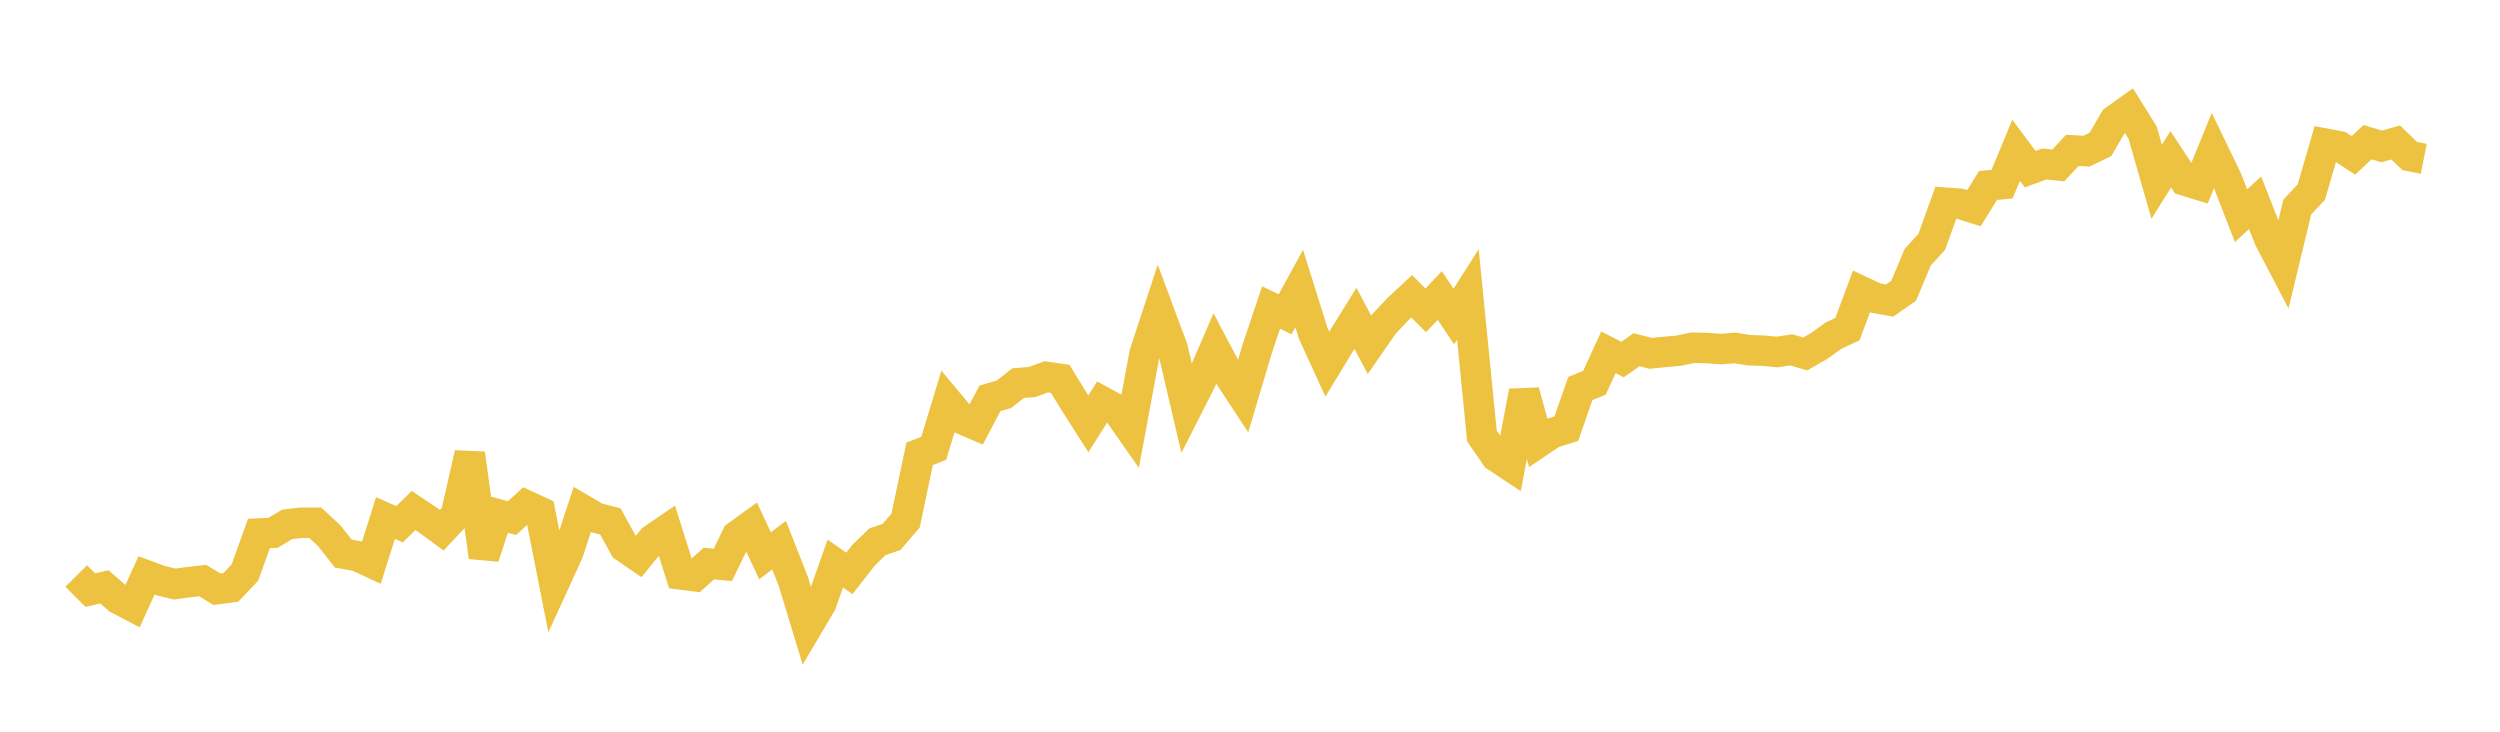 <svg width="164" height="48" xmlns="http://www.w3.org/2000/svg" xmlns:xlink="http://www.w3.org/1999/xlink"><path fill="none" stroke="rgb(237,194,64)" stroke-width="2" d="M5,37.784L5.922,38.712L6.844,38.496L7.766,39.296L8.689,39.777L9.611,37.749L10.533,38.086L11.455,38.314L12.377,38.189L13.299,38.084L14.222,38.651L15.144,38.531L16.066,37.56L16.988,34.997L17.91,34.954L18.832,34.4L19.754,34.295L20.677,34.292L21.599,35.143L22.521,36.314L23.443,36.482L24.365,36.911L25.287,33.98L26.21,34.391L27.132,33.487L28.054,34.104L28.976,34.783L29.898,33.797L30.82,29.756L31.743,36.539L32.665,33.738L33.587,33.989L34.509,33.149L35.431,33.578L36.353,38.246L37.275,36.232L38.198,33.425L39.12,33.966L40.042,34.207L40.964,35.884L41.886,36.517L42.808,35.383L43.731,34.752L44.653,37.682L45.575,37.802L46.497,36.968L47.419,37.059L48.341,35.148L49.263,34.483L50.186,36.46L51.108,35.763L52.03,38.107L52.952,41.135L53.874,39.579L54.796,36.971L55.719,37.613L56.641,36.432L57.563,35.537L58.485,35.225L59.407,34.146L60.329,29.768L61.251,29.412L62.174,26.379L63.096,27.485L64.018,27.881L64.94,26.135L65.862,25.863L66.784,25.134L67.707,25.06L68.629,24.722L69.551,24.855L70.473,26.357L71.395,27.802L72.317,26.348L73.24,26.849L74.162,28.167L75.084,23.193L76.006,20.388L76.928,22.87L77.85,26.813L78.772,24.996L79.695,22.86L80.617,24.61L81.539,26.017L82.461,22.917L83.383,20.173L84.305,20.617L85.228,18.93L86.15,21.875L87.072,23.89L87.994,22.373L88.916,20.885L89.838,22.617L90.76,21.285L91.683,20.298L92.605,19.436L93.527,20.36L94.449,19.386L95.371,20.766L96.293,19.32L97.216,28.603L98.138,29.946L99.06,30.557L99.982,25.677L100.904,29.033L101.826,28.411L102.749,28.122L103.671,25.486L104.593,25.114L105.515,23.111L106.437,23.586L107.359,22.94L108.281,23.179L109.204,23.086L110.126,23.004L111.048,22.809L111.97,22.833L112.892,22.9L113.814,22.825L114.737,22.976L115.659,23.005L116.581,23.091L117.503,22.949L118.425,23.221L119.347,22.688L120.269,22.024L121.192,21.593L122.114,19.114L123.036,19.547L123.958,19.715L124.88,19.073L125.802,16.871L126.725,15.862L127.647,13.299L128.569,13.366L129.491,13.657L130.413,12.169L131.335,12.081L132.257,9.861L133.18,11.098L134.102,10.759L135.024,10.85L135.946,9.865L136.868,9.917L137.79,9.472L138.713,7.884L139.635,7.225L140.557,8.703L141.479,11.92L142.401,10.448L143.323,11.846L144.246,12.128L145.168,9.864L146.09,11.772L147.012,14.15L147.934,13.301L148.856,15.651L149.778,17.416L150.701,13.582L151.623,12.6L152.545,9.425L153.467,9.598L154.389,10.191L155.311,9.325L156.234,9.606L157.156,9.348L158.078,10.236L159,10.418"></path></svg>